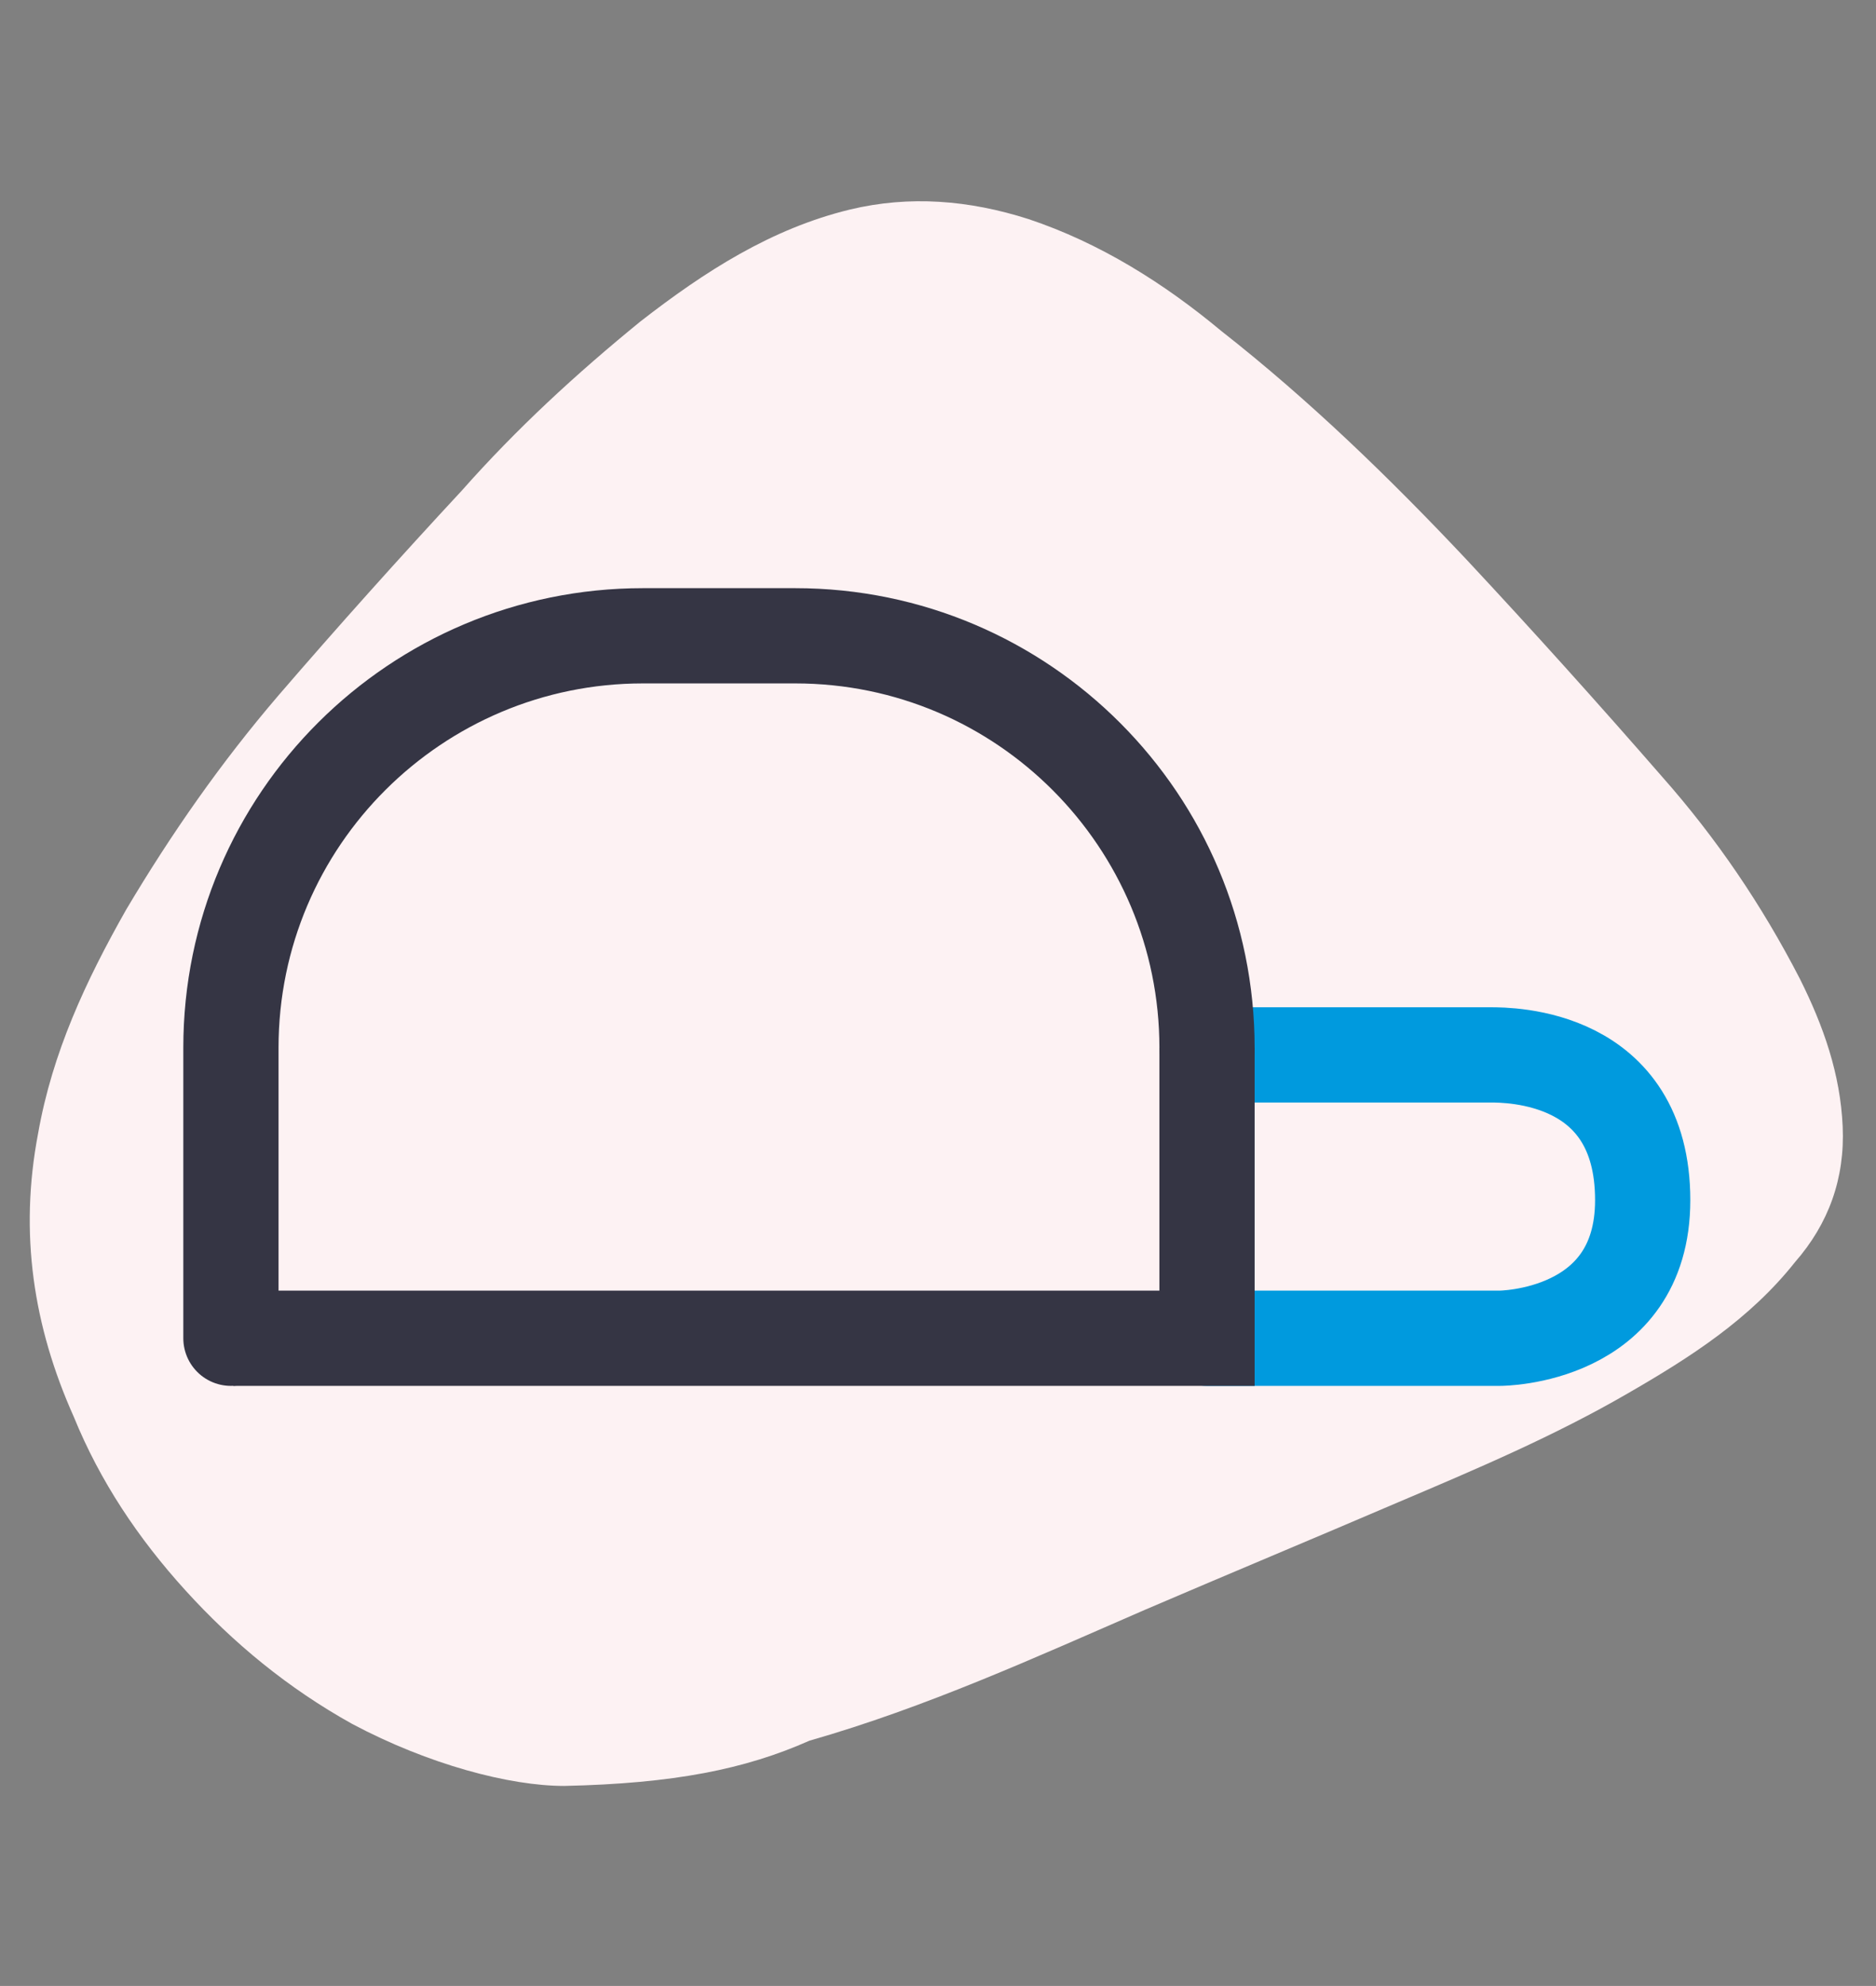 <?xml version="1.0" encoding="utf-8"?>
<!-- Generator: Adobe Illustrator 25.3.1, SVG Export Plug-In . SVG Version: 6.00 Build 0)  -->
<svg version="1.1" id="Layer_1" xmlns="http://www.w3.org/2000/svg" xmlns:xlink="http://www.w3.org/1999/xlink" x="0px" y="0px"
	 viewBox="0 0 78.8 83.4" style="enable-background:new 0 0 78.8 83.4;" xml:space="preserve">
<rect x="0" y="0" width="78.8" height="83.4" fill="#808080" stroke="none"/>
<style type="text/css">
	.st0{display:none;}
	.st1{display:inline;}
	.st2{fill:#DEF4FD;}
	.st3{fill:#FDF2F3;}
	.st4{fill:none;stroke:#009ADE;stroke-width:4;stroke-linecap:round;stroke-linejoin:round;stroke-miterlimit:10;}
	.st5{fill:none;stroke:#000000;stroke-width:4;stroke-linecap:round;stroke-linejoin:round;stroke-miterlimit:10;}
	.st6{fill:none;stroke:#353544;stroke-width:4;stroke-linecap:round;stroke-linejoin:round;stroke-miterlimit:10;}
	.st7{fill:none;stroke:#353544;stroke-width:4;stroke-miterlimit:10;}
</style>
<g id="Blob_5" class="st0">
	<g class="st1">
		<path class="st2" d="M36,79.5c-4.1-0.1-8-0.7-11.8-2.2c-3.2-1.2-6.1-2.9-8.7-5.1c-2.5-2.2-4.6-4.7-6.2-7.6c-2-3.9-2.5-8-1.6-12.3
			c0.7-3.3,1.8-6.5,3.1-9.6c2.3-5.5,4.1-11.2,5.9-16.9c0.9-3.1,2-6.2,3.5-9.1c2.1-4.1,5-7.5,8.7-10.2c2.3-1.7,4.9-2.9,7.7-3.5
			c3.7-0.8,7.1-0.1,10.2,2c2.3,1.6,4.3,3.6,6.1,5.8c2.4,3.1,4.8,6.4,7.1,9.6c1.7,2.3,3.4,4.5,5.1,6.8s3.4,4.7,4.6,7.3
			s1.8,5.3,1.8,8.1c0.1,5.2-1.1,10.3-2.9,15.2c-1.2,3.4-2.8,6.6-5,9.5c-1.7,2.2-3.7,4.1-6,5.7c-4.7,3.3-9.9,5.1-15.5,5.9
			C40.2,79.2,38.1,79.3,36,79.5z"/>
	</g>
</g>
<g id="Blob_4" class="st0">
	<g class="st1">
		<path class="st2" d="M34.5,69.9c-4.8,0-9.5-0.9-14-2.8c-4.5-2-8.4-4.7-11.6-8.5c-3.1-3.7-5-7.9-5.8-12.7c-1-6.4-0.1-12.7,2.2-18.7
			c0.9-2.3,2-4.5,3.4-6.6c1.6-2.2,3.4-4.1,5.8-5.4s5-1.6,7.6-1.5c3.3,0.2,6.5,0.8,9.7,1.4c3.5,0.6,7,1.2,10.6,0.9
			c2.5-0.2,5-0.5,7.5-0.7c3.1-0.3,6.2-0.7,9.4-0.2c2.7,0.4,5.1,1.5,7.2,3.1c3.2,2.5,5.4,5.6,7.1,9.2c1.9,4.2,2.7,8.6,2.5,13.3
			c-0.2,3.8-1.1,7.3-3,10.6c-1.3,2.3-3.1,4.3-5.1,6.1c-2.5,2.2-5.4,3.9-8.3,5.4c-3.7,1.9-7.5,3.6-11.5,4.9
			C43.7,69.1,39.2,69.9,34.5,69.9z"/>
	</g>
</g>
<g id="Blob_3">
	<g>
		<path class="st3" d="M23.7,75c-2.3,0-5.7-0.9-8.9-2.6c-2.7-1.5-5-3.4-7-5.6s-3.6-4.6-4.7-7.3c-1.7-3.8-2.3-7.7-1.5-11.9
			c0.6-3.4,2-6.4,3.7-9.4c1.9-3.2,4-6.2,6.4-9c2.5-2.9,5.1-5.8,7.7-8.6c2.3-2.6,4.8-4.9,7.5-7.1c2.7-2.1,5.5-3.9,8.8-4.7
			c2.5-0.6,5-0.4,7.5,0.4c3,1,5.7,2.7,8.1,4.7c3.7,2.9,7.1,6.2,10.3,9.6c2.8,3,5.5,6,8.2,9.1c2.3,2.6,4.2,5.4,5.8,8.5
			c1,2,1.7,4,1.8,6.2c0.1,2.2-0.6,4.1-2,5.7c-1.9,2.4-4.4,4-7,5.5c-3.1,1.8-6.4,3.2-9.7,4.6c-3.5,1.5-7.1,3-10.6,4.5
			c-4.6,2-9.2,4.1-14.1,5.5C31.3,74.3,28.3,74.9,23.7,75z"/>
	</g>
</g>
<g id="Blob_2" class="st0">
	<g class="st1">
		<path class="st2" d="M35,76.7c-4.5,0-8.8-0.8-13-2.5c-3.2-1.3-6.1-3.1-8.7-5.3c-2.5-2.1-4.7-4.5-6.4-7.3c-2.4-3.8-3.8-8-3.8-12.6
			s1.1-8.9,2.8-13.1C7.5,32.1,9.6,28.5,12,25c2.9-4.2,6.2-8.2,10.1-11.6c2.4-2.1,5.1-4,8-5.3c4.3-1.9,8.5-2,12.8-0.2
			c3,1.2,5.7,3,8.3,5.1c3.4,2.8,6.4,6,9.2,9.4c2.6,3.1,5,6.3,7.2,9.7c2.4,3.6,4.5,7.4,5.8,11.6c0.9,2.8,1.4,5.6,1,8.5
			c-0.2,2.1-0.9,4-1.9,5.8c-1.9,3.5-4.7,6.2-7.9,8.6c-3.1,2.3-6.4,4.1-9.9,5.6c-3.6,1.5-7.2,2.8-11.1,3.6
			C40.8,76.3,37.9,76.7,35,76.7z"/>
	</g>
</g>
<g id="Blob_1" class="st0">
	<g class="st1">
		<path class="st2" d="M74.4,34.3c-0.1,5.1-0.7,10.1-1.9,15c-0.9,3.7-1.8,7.5-2.9,11.1c-1.2,3.9-2.9,7.6-5.3,11
			c-2.1,3-4.8,5.5-8.2,7c-3,1.3-6.3,1.8-9.6,1.7c-6-0.1-11.6-1.7-17.1-4c-3.7-1.6-7.1-3.5-10.4-5.7c-4-2.8-7.6-6-10.4-10
			C5,55.2,3.7,49.6,5,43.3c0.9-4.7,2.9-8.9,5.3-13c2-3.4,4.2-6.6,6.7-9.6c2.6-3.2,5.4-6.2,8.6-8.9c2.6-2.2,5.4-4.2,8.5-5.7
			c6.1-3,12.5-3.4,19-1.4c3.9,1.2,7.4,3,10.6,5.5c3.5,2.8,6.4,6.1,8.2,10.3c1.4,3,2.1,6.2,2.4,9.5C74.2,31.3,74.3,32.8,74.4,34.3z"
			/>
	</g>
</g>
<g id="Layer_2_1_">
	<path class="st4" d="M50.7,56.2H63c0,0,6,0,6-5.8c0-6.1-5.6-6.1-6.4-6.1s-11.8,0-11.8,0"/>
	<path class="st5" d="M50.7,56.2"/>
	<path class="st6" d="M50.7,44c0-9.5-7.7-17.3-17.3-17.3H27c-9.5,0-17.3,7.7-17.3,17.3v12.2"/>
	<path class="st5" d="M50.7,56.2"/>
	<polyline class="st7" points="9.8,56.2 50.7,56.2 50.7,44 	"/>
	<path class="st5" d="M46.4,16.8"/>
	<path class="st5" d="M46.4,16.8"/>
</g>
</svg>
